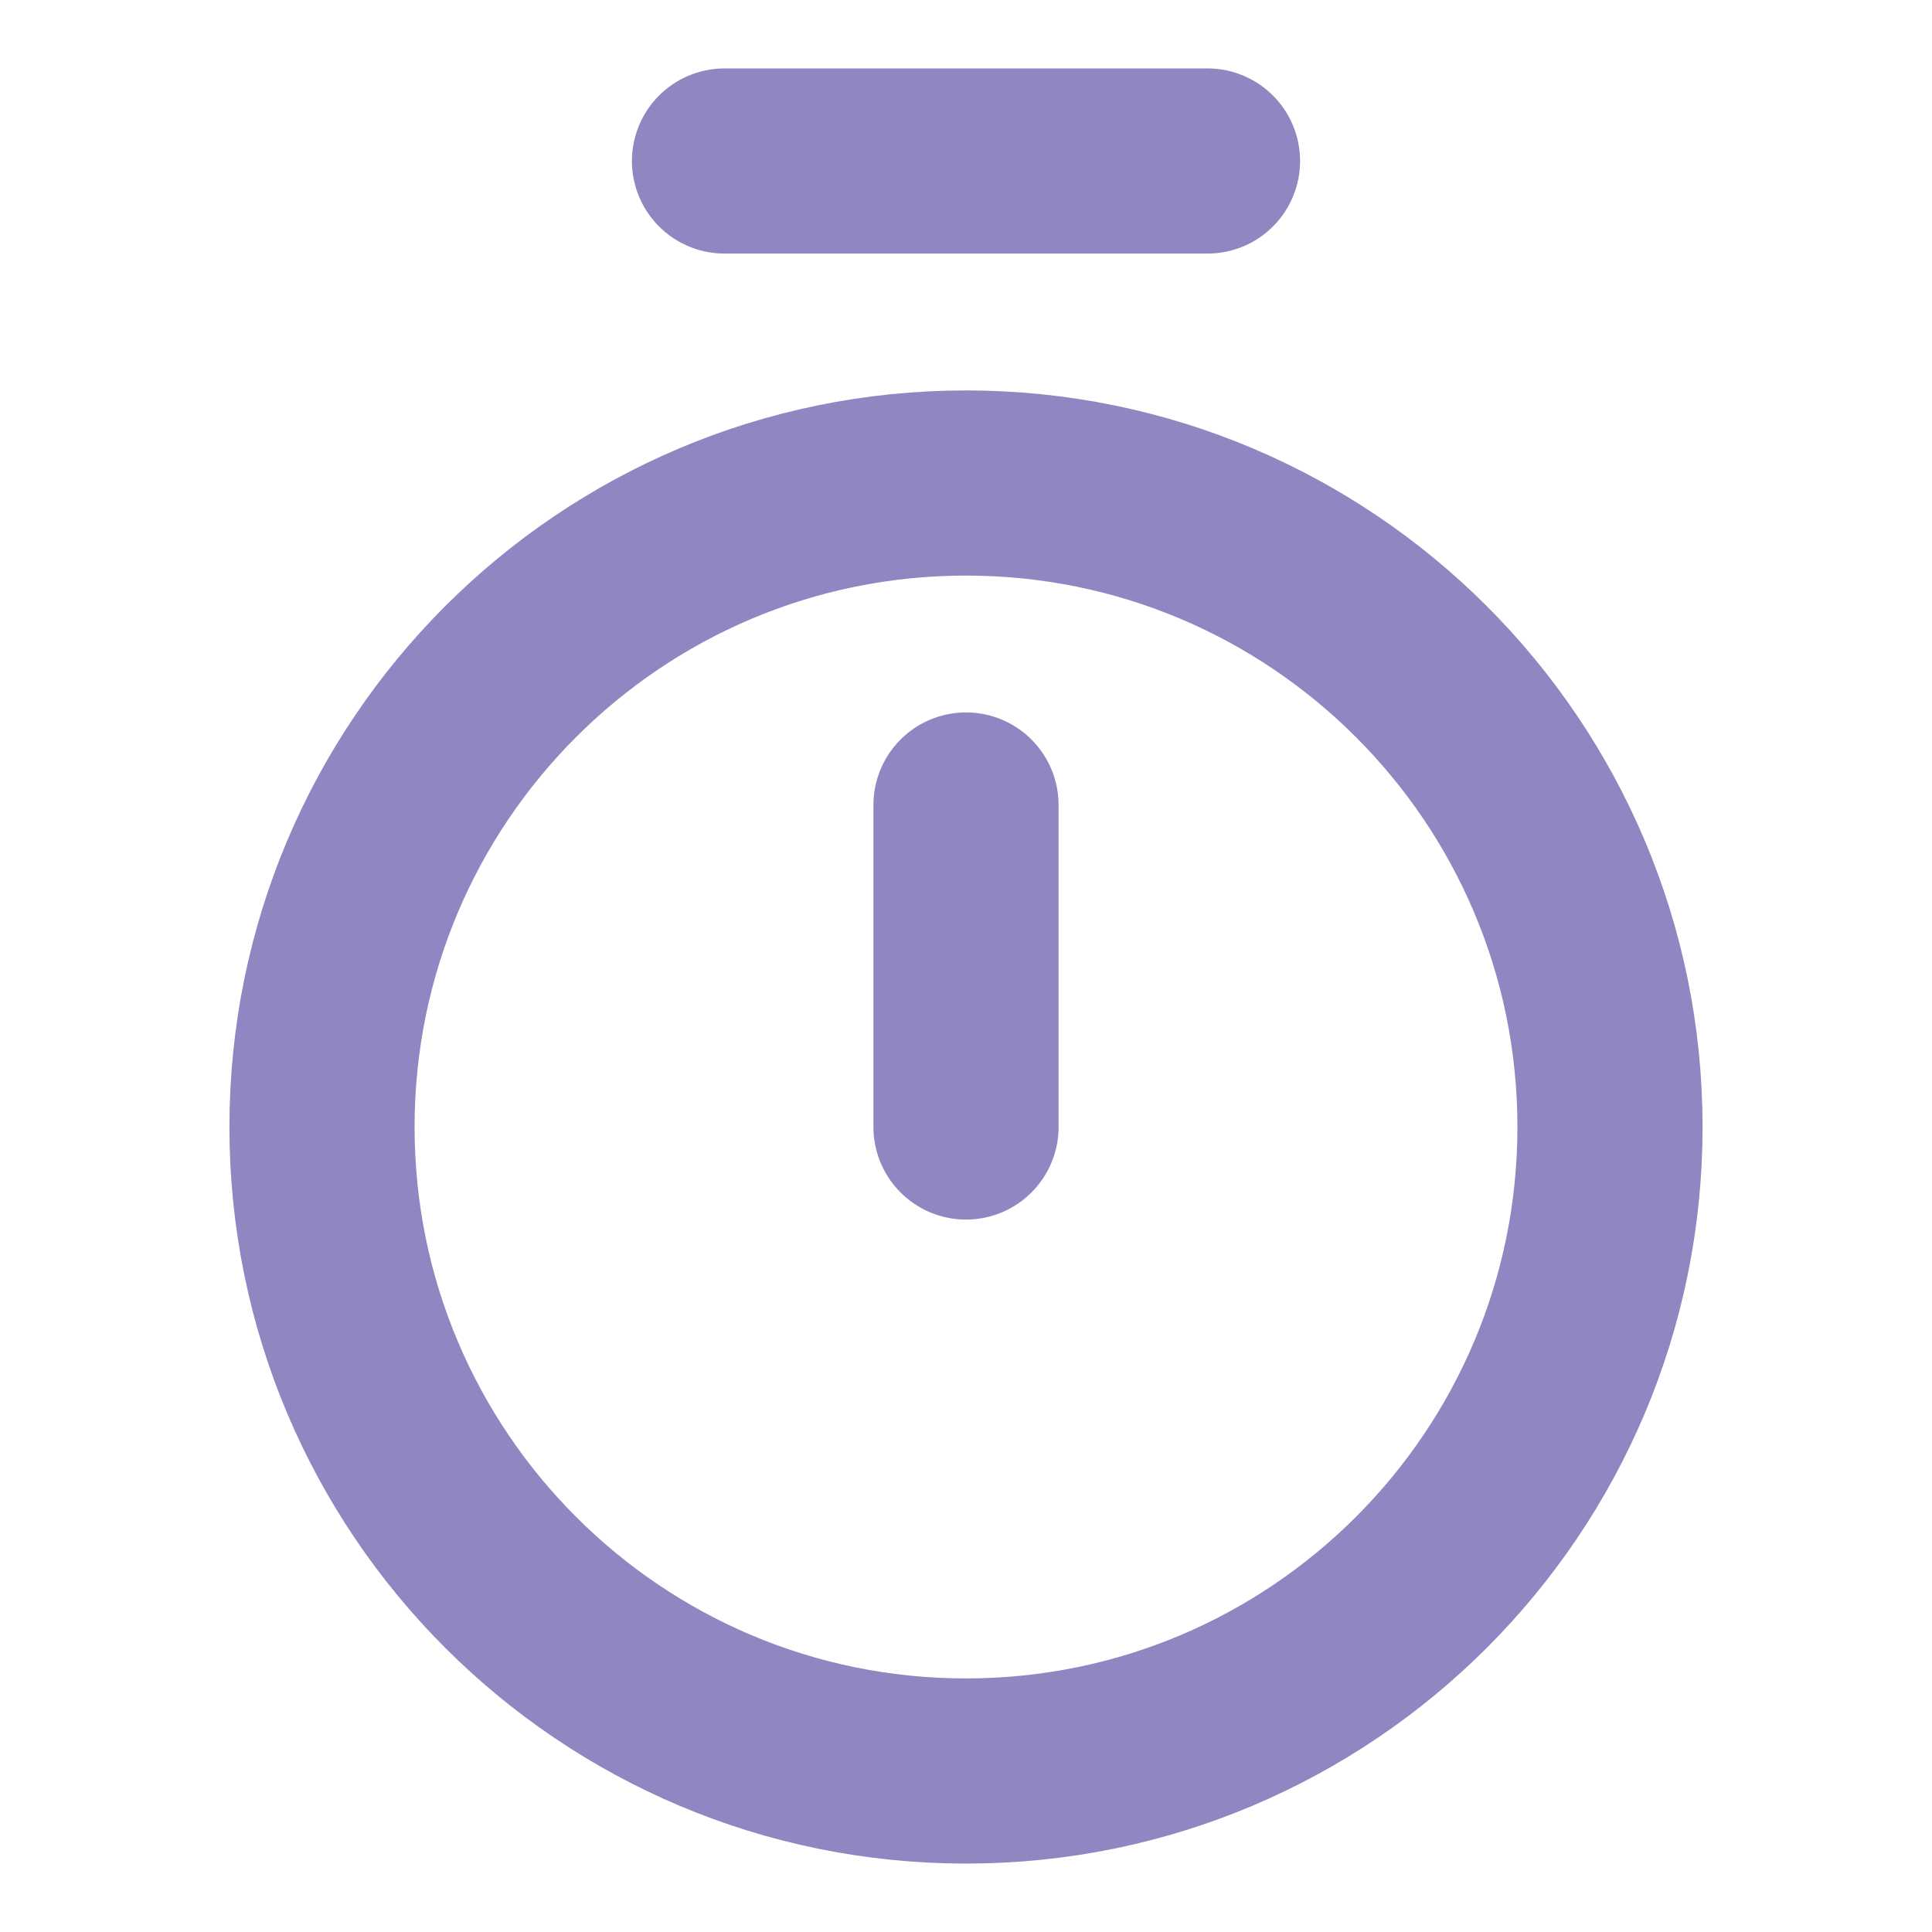 <?xml version="1.0" encoding="UTF-8"?>
<svg width="30px" height="30px" stroke-width="2.3" viewBox="0 0 24 24" fill="none"
  xmlns="http://www.w3.org/2000/svg" color="rgb(142, 135, 193)">
  <path d="M9 2L15 2" stroke="rgb(142, 135, 193)" stroke-width="2.3" stroke-linecap="round"
    stroke-linejoin="round"></path>
  <path d="M12 10L12 14" stroke="rgb(142, 135, 193)" stroke-width="2.3" stroke-linecap="round"
    stroke-linejoin="round"></path>
  <path
    d="M12 22C16.418 22 20 18.418 20 14C20 9.582 16.418 6 12 6C7.582 6 4 9.582 4 14C4 18.418 7.582 22 12 22Z"
    stroke="rgb(142, 135, 193)" stroke-width="2.3" stroke-linecap="round" stroke-linejoin="round"></path>
</svg>